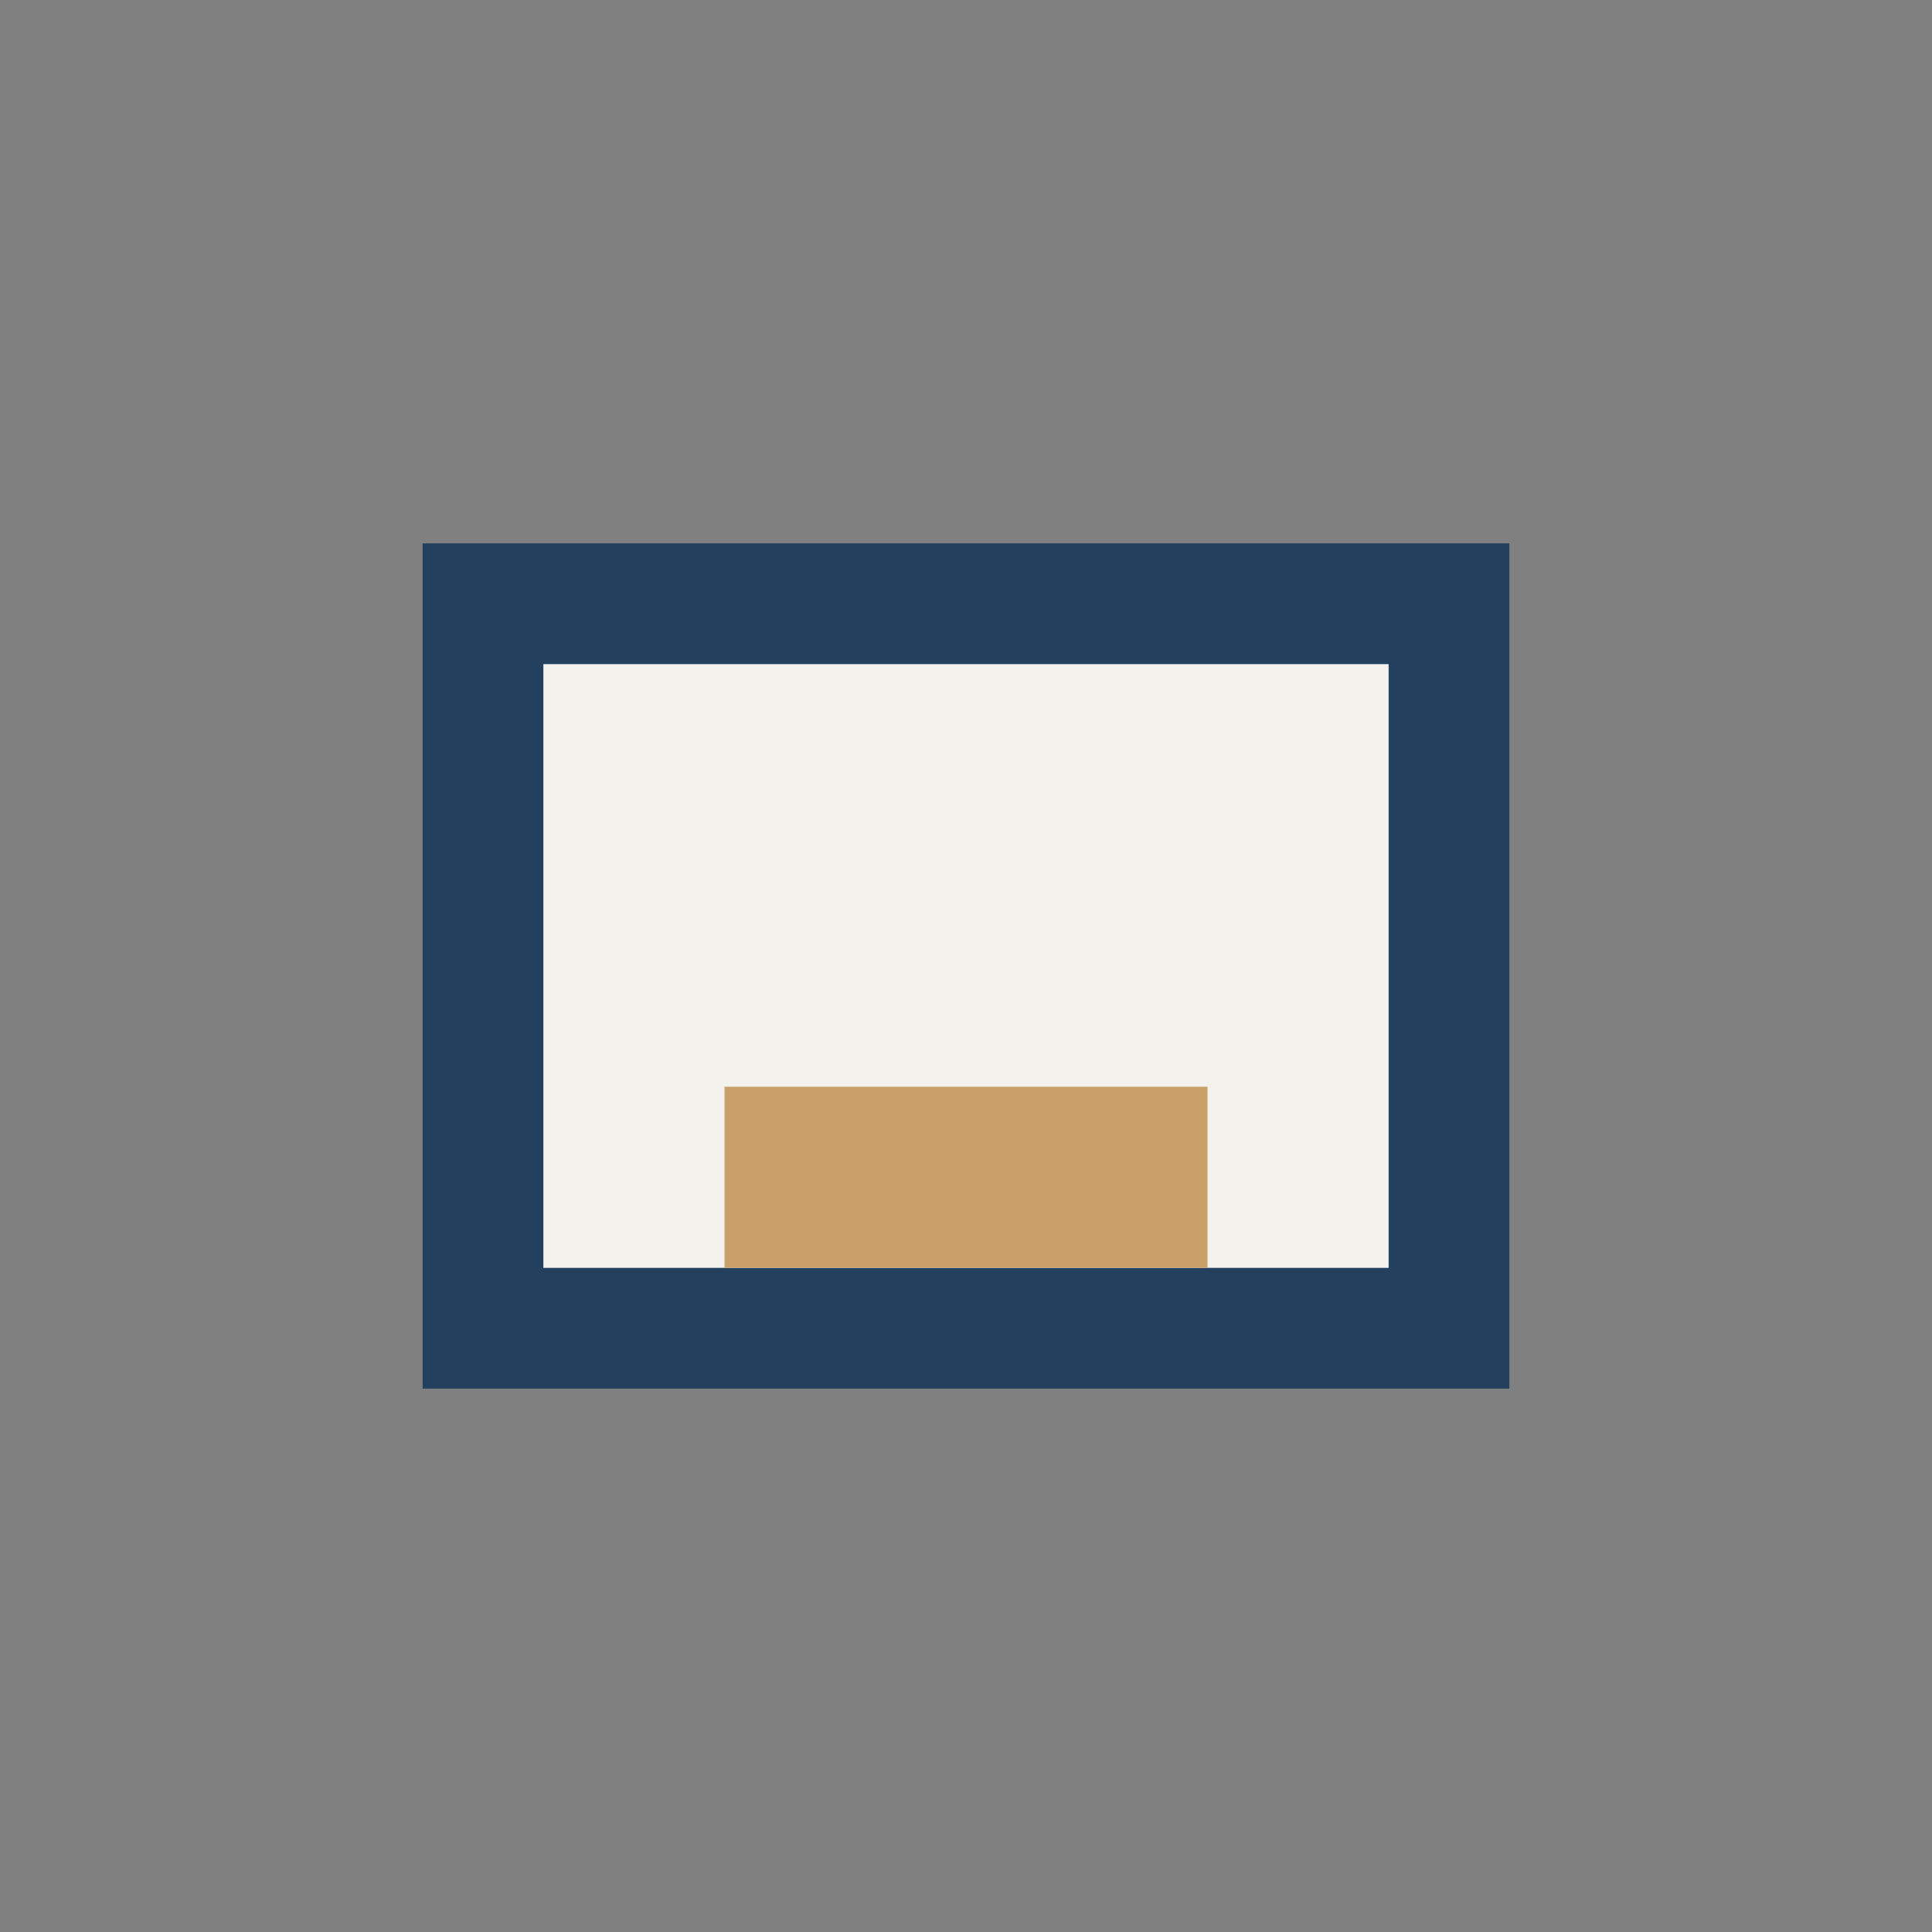 <?xml version="1.0" encoding="UTF-8"?>
<svg xmlns="http://www.w3.org/2000/svg" width="32" height="32" viewBox="0 0 32 32"><rect x="0" y="0" width="32" height="32" fill="#808080" stroke="none"/><rect x="8" y="10" width="16" height="12" fill="#F4F2ED" stroke="#23405E" stroke-width="2"/><rect x="12" y="18" width="8" height="3" fill="#C9A06A"/></svg>